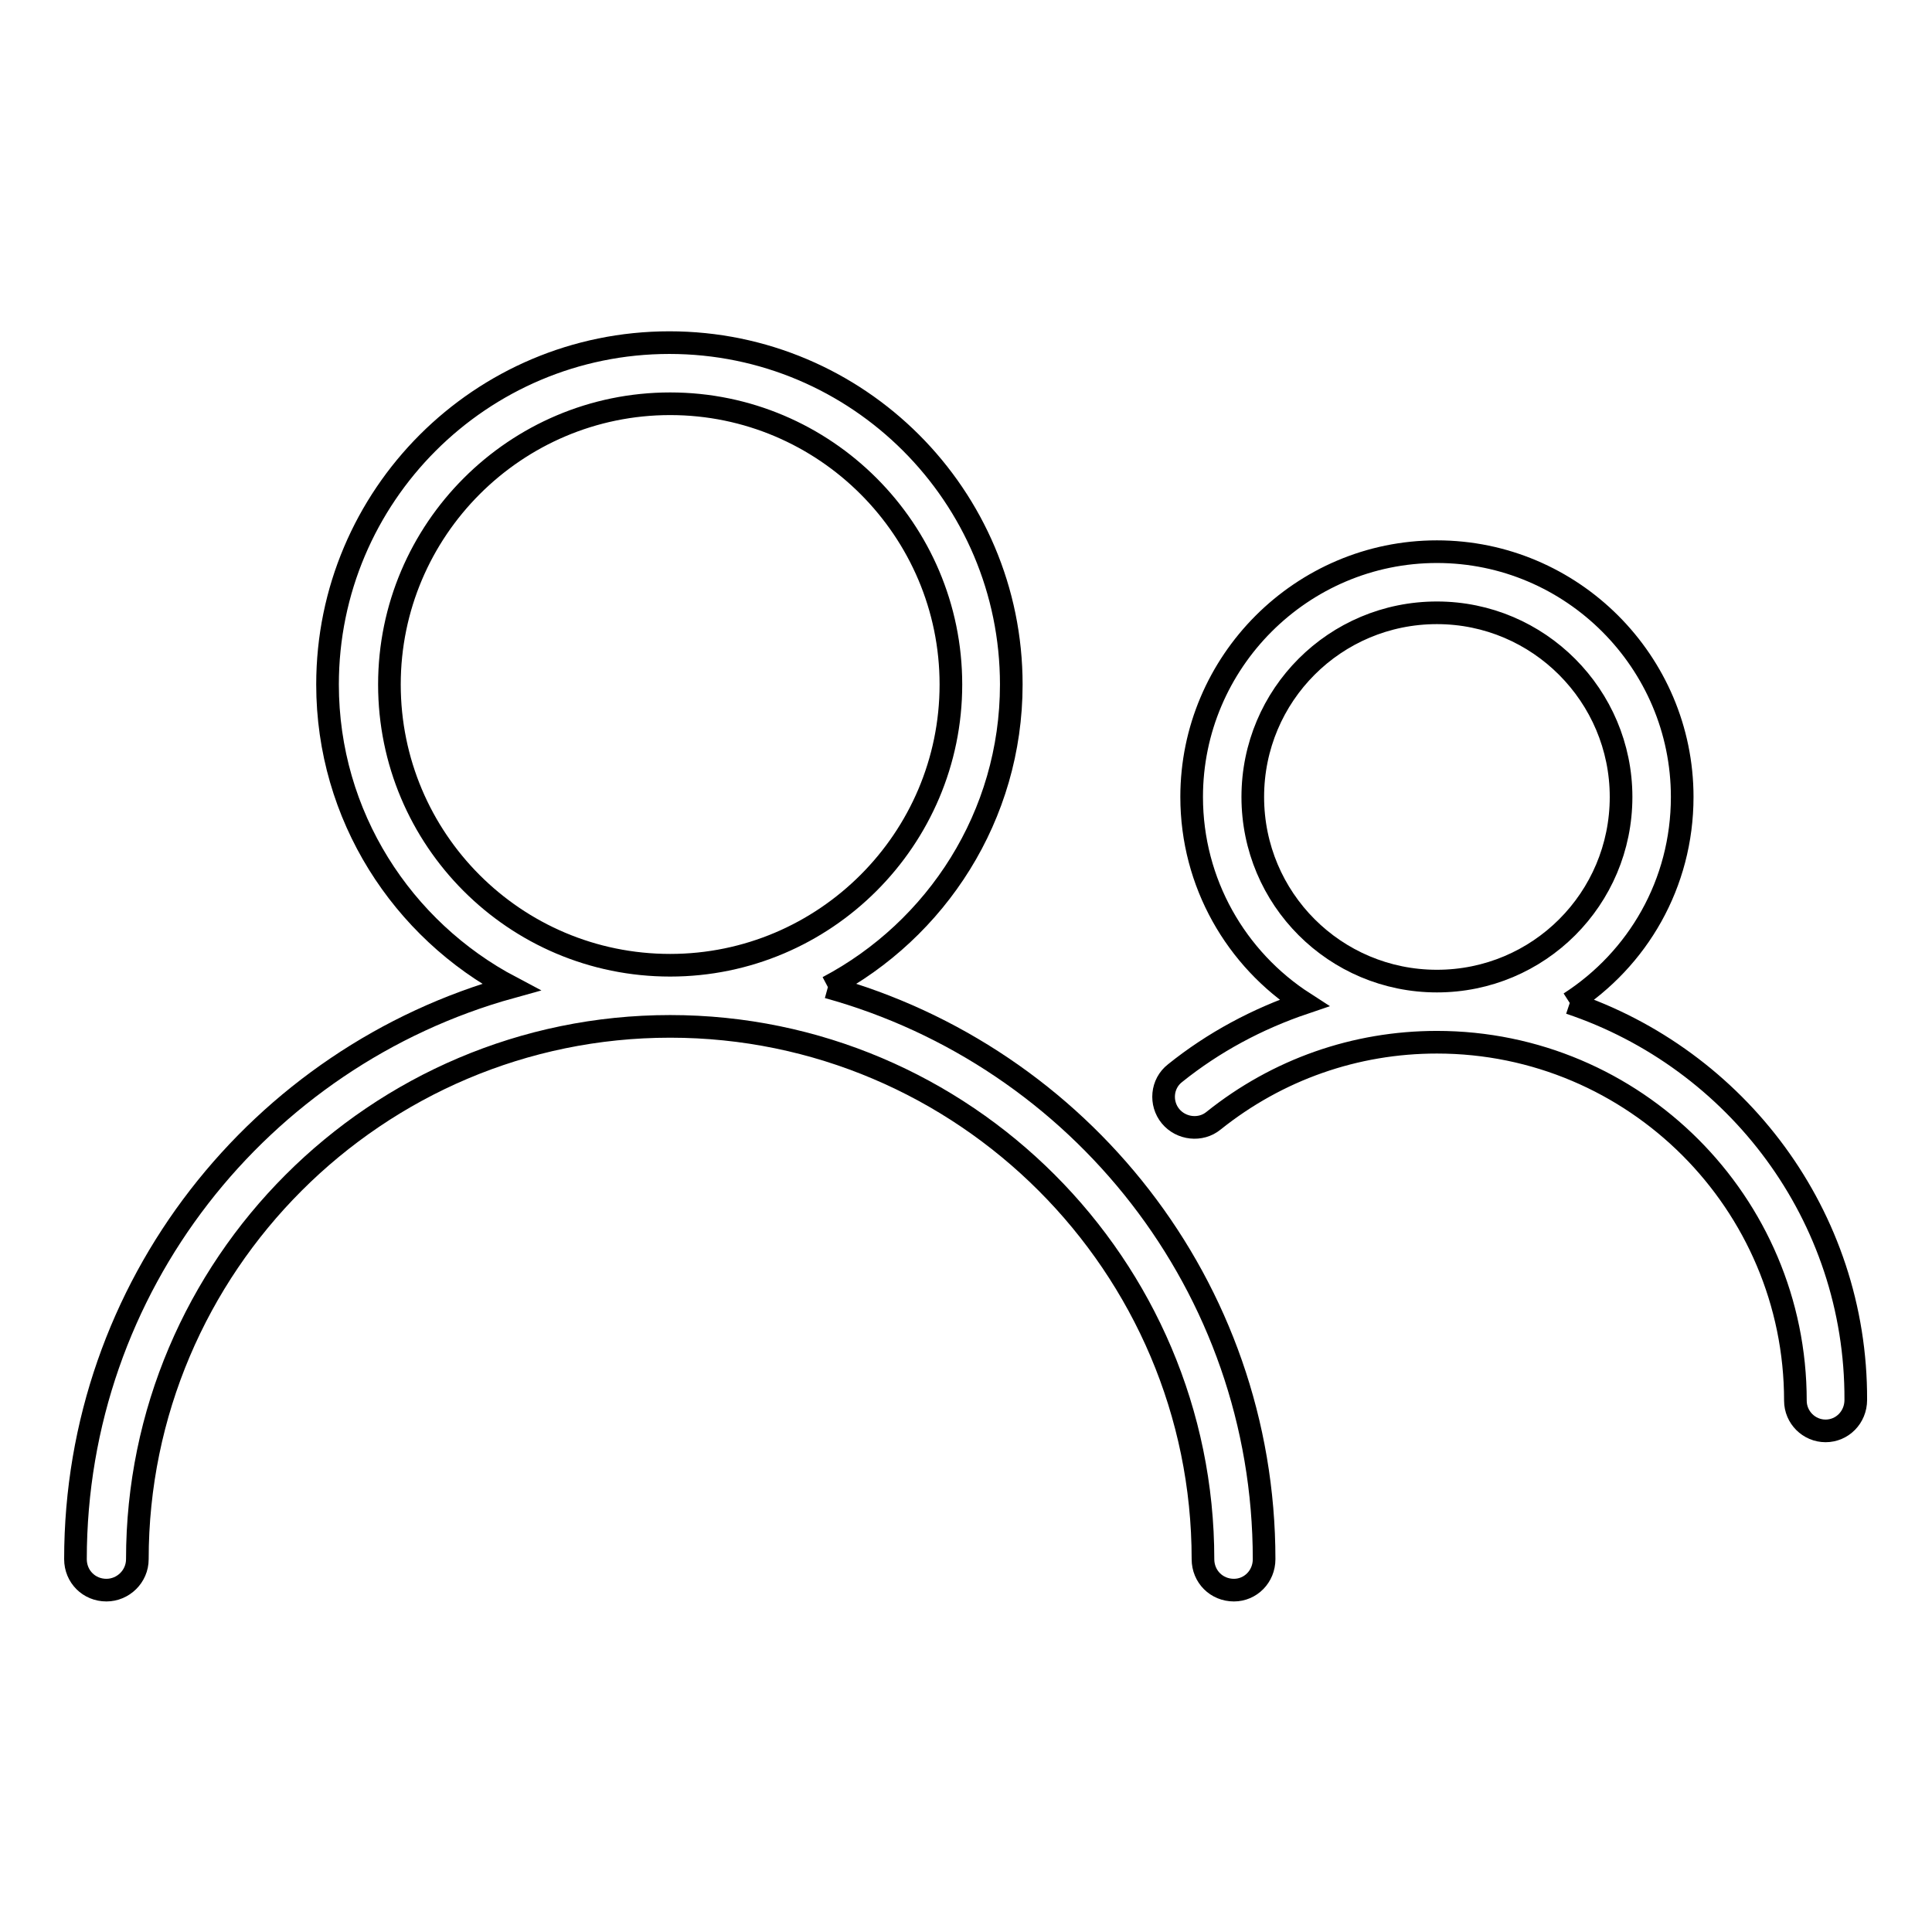 <?xml version="1.0" encoding="utf-8"?>
<!-- Svg Vector Icons : http://www.onlinewebfonts.com/icon -->
<!DOCTYPE svg PUBLIC "-//W3C//DTD SVG 1.1//EN" "http://www.w3.org/Graphics/SVG/1.1/DTD/svg11.dtd">
<svg version="1.1" xmlns="http://www.w3.org/2000/svg" xmlns:xlink="http://www.w3.org/1999/xlink" x="0px" y="0px" viewBox="0 0 256 256" enable-background="new 0 0 256 256" xml:space="preserve">
<g><g><path stroke-width="3" fill-opacity="0" stroke="#000000"  d="M109.7,130.8c14.4-7.6,24.3-22.7,24.3-40.1c0-25-20.3-45.3-45.3-45.3c-25,0-45.3,20.3-45.3,45.3c0,17.4,9.9,32.5,24.3,40.1C34.5,140,10,170.4,10,206.6c0,2.3,1.8,4.1,4.1,4.1c2.2,0,4.1-1.8,4.1-4.1c0-38.9,31.7-70.6,70.6-70.6s70.6,31.7,70.6,70.6c0,2.3,1.8,4.1,4.1,4.1c2.2,0,4-1.8,4-4.1C167.5,170.4,143,140,109.7,130.8 M51.6,90.7c0-20.5,16.7-37.2,37.2-37.2c20.5,0,37.2,16.7,37.2,37.2c0,20.5-16.7,37.2-37.2,37.2C68.2,127.9,51.6,111.2,51.6,90.7"/><path stroke-width="3" fill-opacity="0" stroke="#000000"  d="M208,132.9c9-5.8,14.9-15.8,14.9-27.3c0-17.9-14.6-32.5-32.5-32.5c-17.9,0-32.5,14.6-32.5,32.5c0,11.4,5.9,21.5,14.9,27.3c-6.2,2.1-12,5.2-17.1,9.3c-1.8,1.4-2,4-0.6,5.7c1.4,1.7,4,2,5.7,0.6c8.5-6.8,18.8-10.4,29.6-10.4c26.2,0,47.5,21.3,47.5,47.5c0,2.2,1.8,4,4,4c2.2,0,4-1.8,4-4.1C246,161.1,230.1,140.3,208,132.9 M166,105.6c0-13.5,10.9-24.4,24.4-24.4c13.5,0,24.4,11,24.4,24.4c0,13.5-10.9,24.4-24.4,24.4C176.9,130,166,119.1,166,105.6"/></g></g>
</svg>